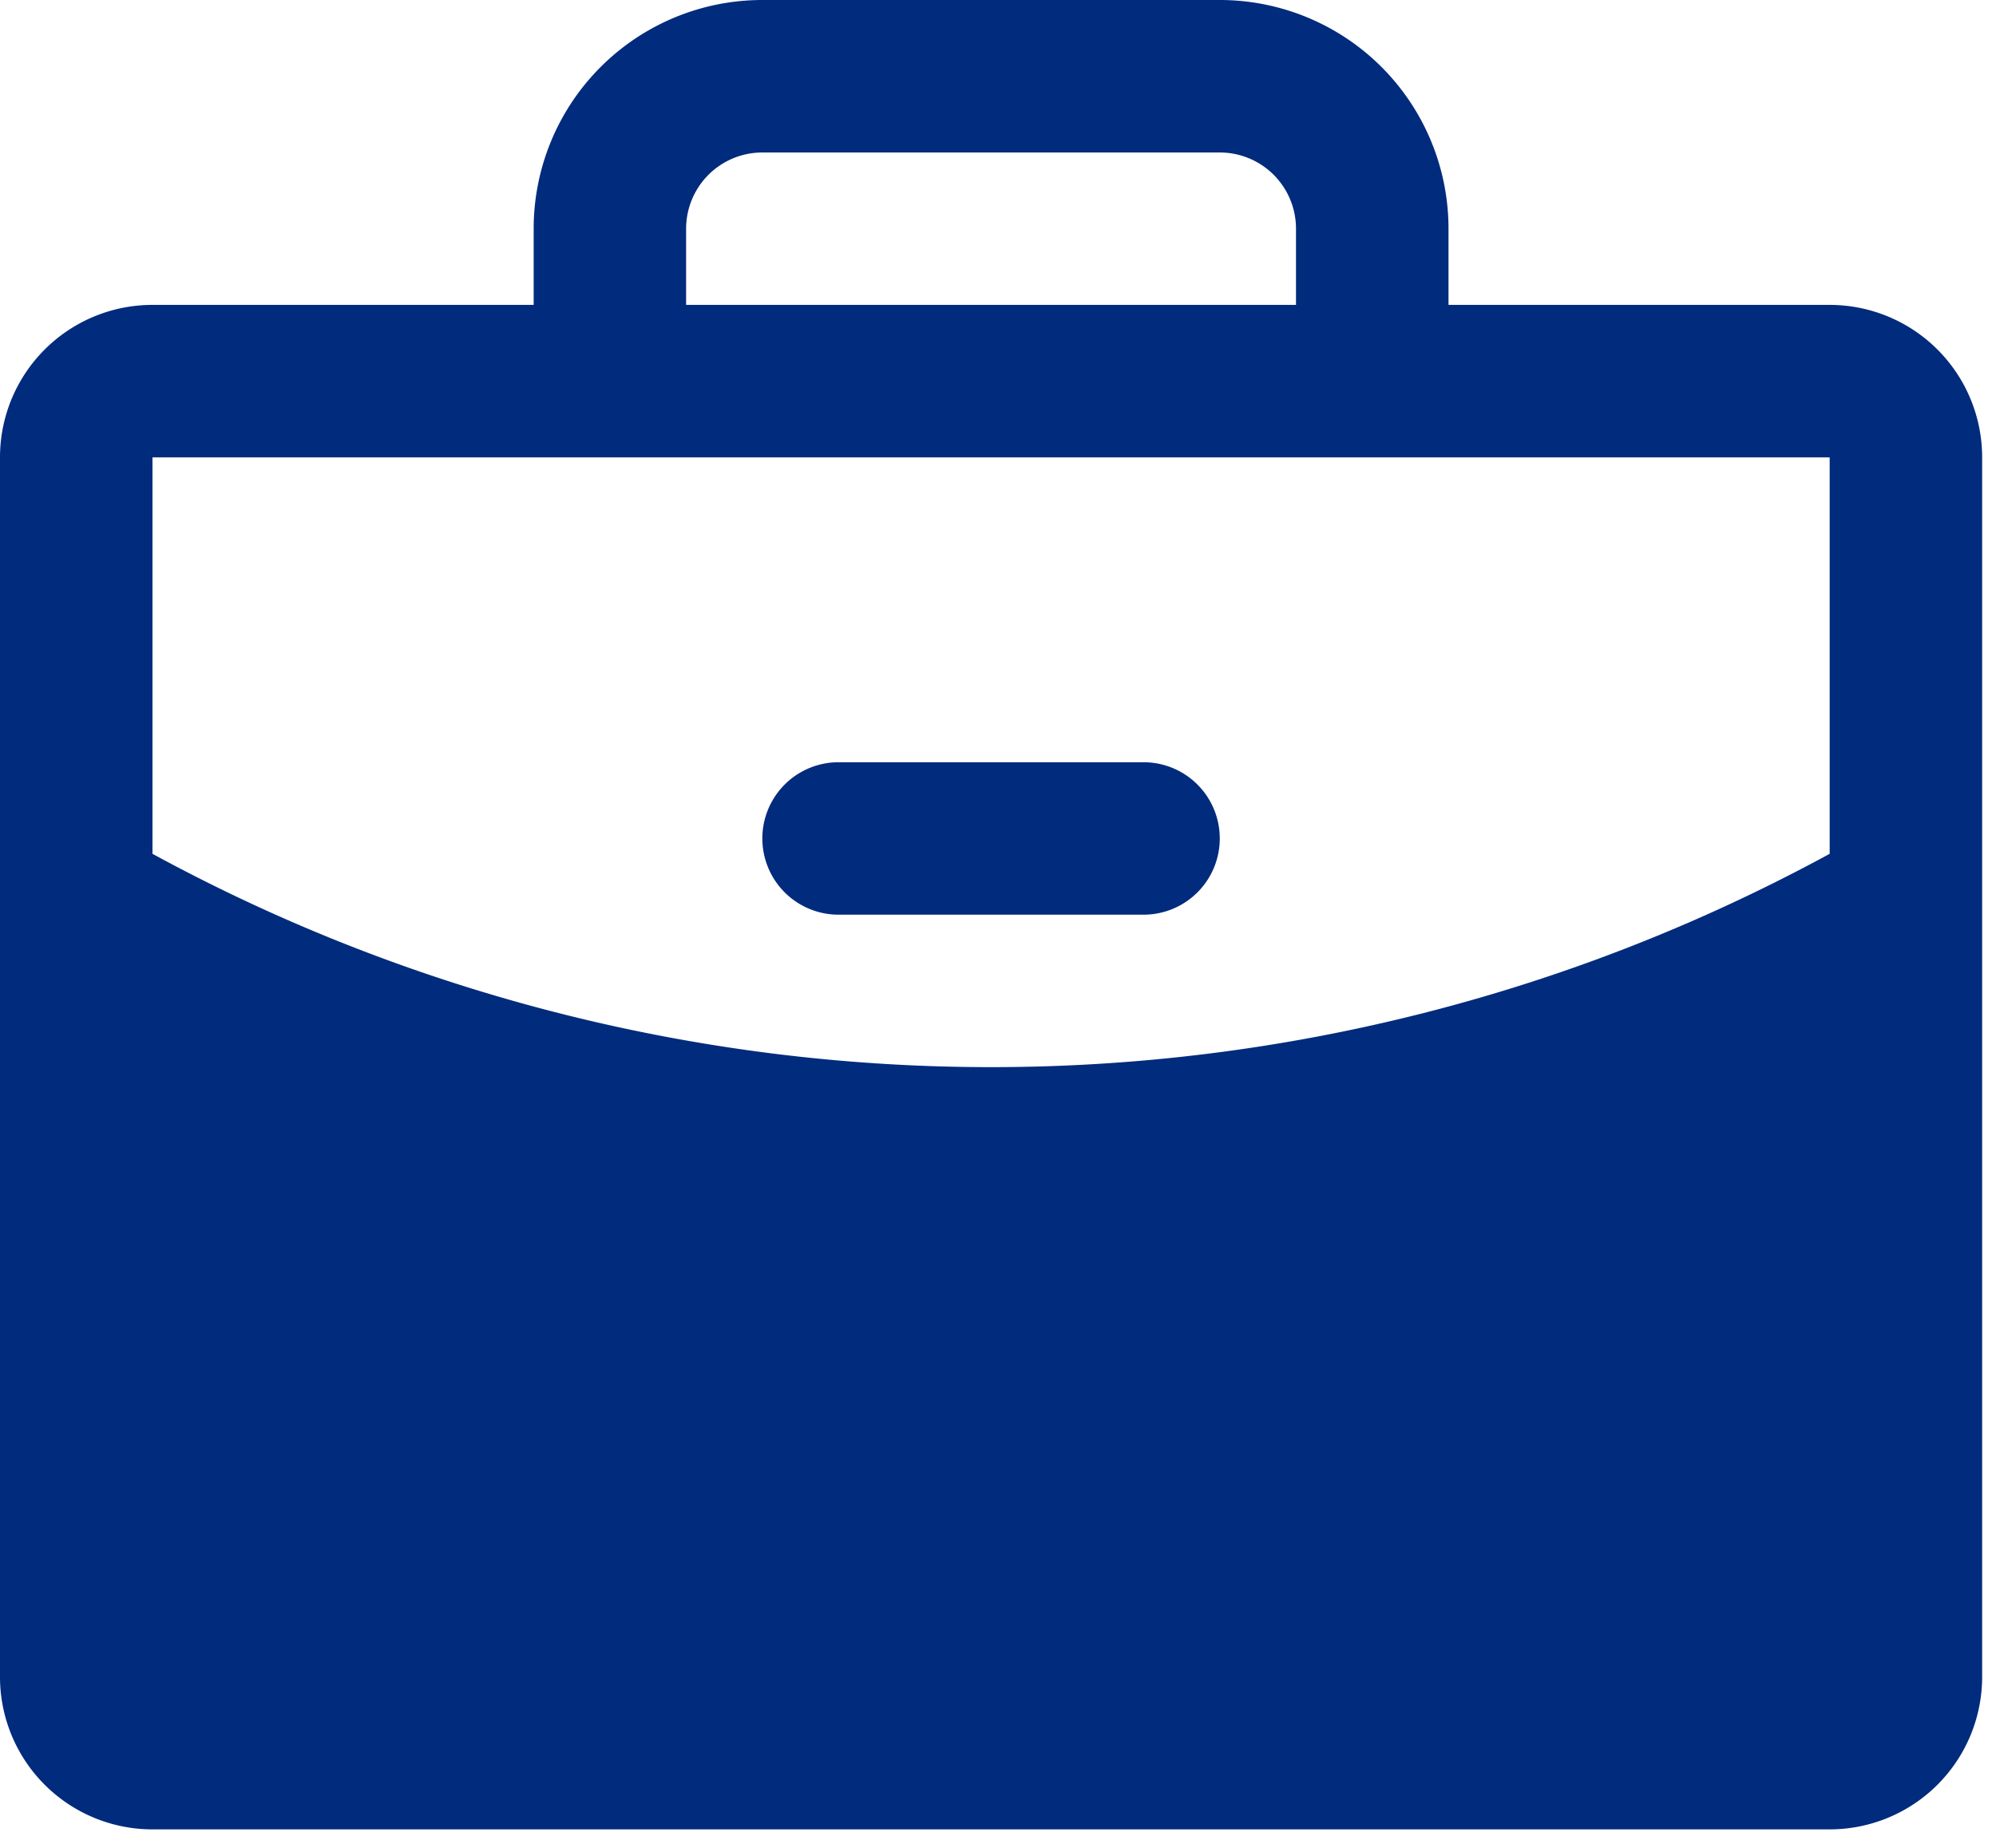 <svg xmlns="http://www.w3.org/2000/svg" width="54" height="50" fill="none"><path fill="#012B7D" d="M33 22.688a2.062 2.062 0 0 1-2.063 2.062h-8.25a2.062 2.062 0 0 1 0-4.125h8.25A2.062 2.062 0 0 1 33 22.688zm20.625-10.313v33A4.125 4.125 0 0 1 49.5 49.5H4.125A4.125 4.125 0 0 1 0 45.375v-33A4.125 4.125 0 0 1 4.125 8.25h10.313V6.187A6.187 6.187 0 0 1 20.625 0H33a6.188 6.188 0 0 1 6.188 6.188V8.25H49.5a4.125 4.125 0 0 1 4.125 4.125zM18.562 8.25h16.5V6.187A2.062 2.062 0 0 0 33 4.126H20.625a2.063 2.063 0 0 0-2.063 2.063V8.25zM49.5 23.103V12.375H4.125v10.728a47.438 47.438 0 0 0 22.688 5.772A47.438 47.438 0 0 0 49.5 23.103z"/></svg>
